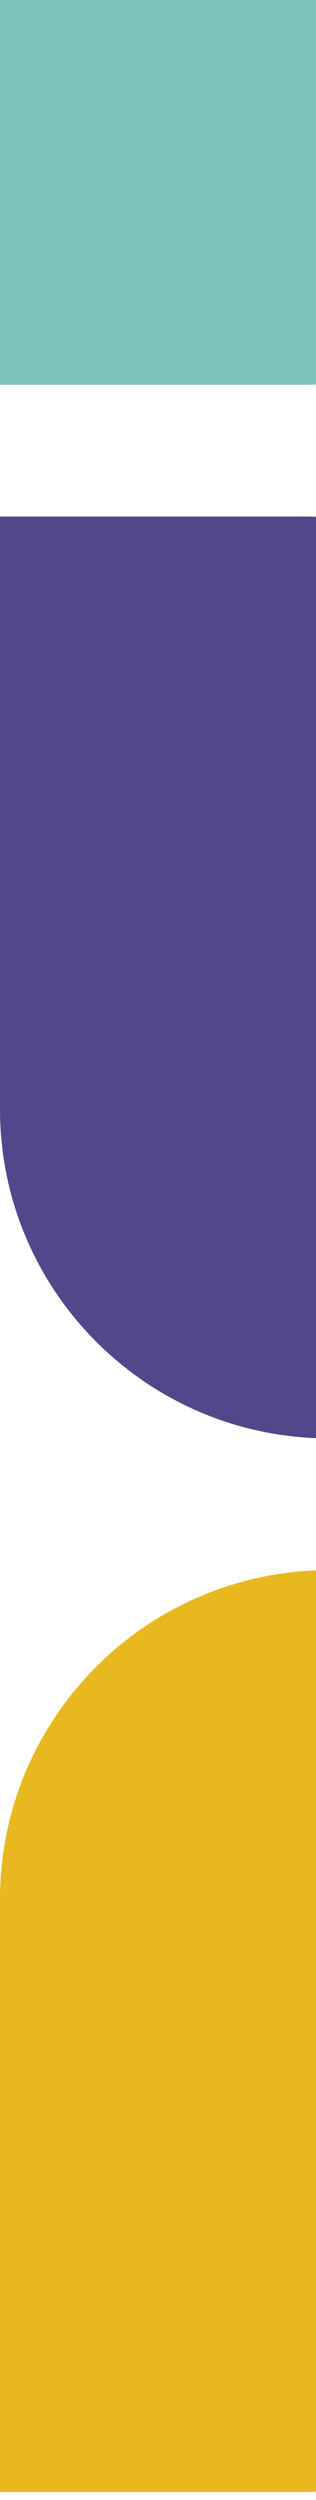 <svg width="22" height="174" viewBox="0 0 22 174" fill="none" xmlns="http://www.w3.org/2000/svg">
<path d="M22.917 -37.385C35.573 -37.385 45.833 -27.125 45.833 -14.468L45.833 2.032C45.833 15.701 34.752 26.782 21.083 26.782L-6.2045e-05 26.782L-6.38481e-05 -14.468C-6.44014e-05 -27.125 10.26 -37.385 22.917 -37.385Z" fill="#7CC1BC"/>
<path d="M22.917 100.115C35.573 100.115 45.833 89.855 45.833 77.198L45.833 60.699C45.833 47.029 34.752 35.949 21.083 35.949L-5.23959e-05 35.949L-5.05928e-05 77.198C-5.00396e-05 89.855 10.26 100.115 22.917 100.115Z" fill="#53478C"/>
<path d="M22.917 109.282C35.573 109.282 45.833 119.542 45.833 132.198L45.833 148.698C45.833 162.367 34.752 173.448 21.083 173.448L-4.67863e-05 173.448L-4.85893e-05 132.198C-4.91426e-05 119.542 10.26 109.282 22.917 109.282Z" fill="#E8B81F"/>
</svg>
